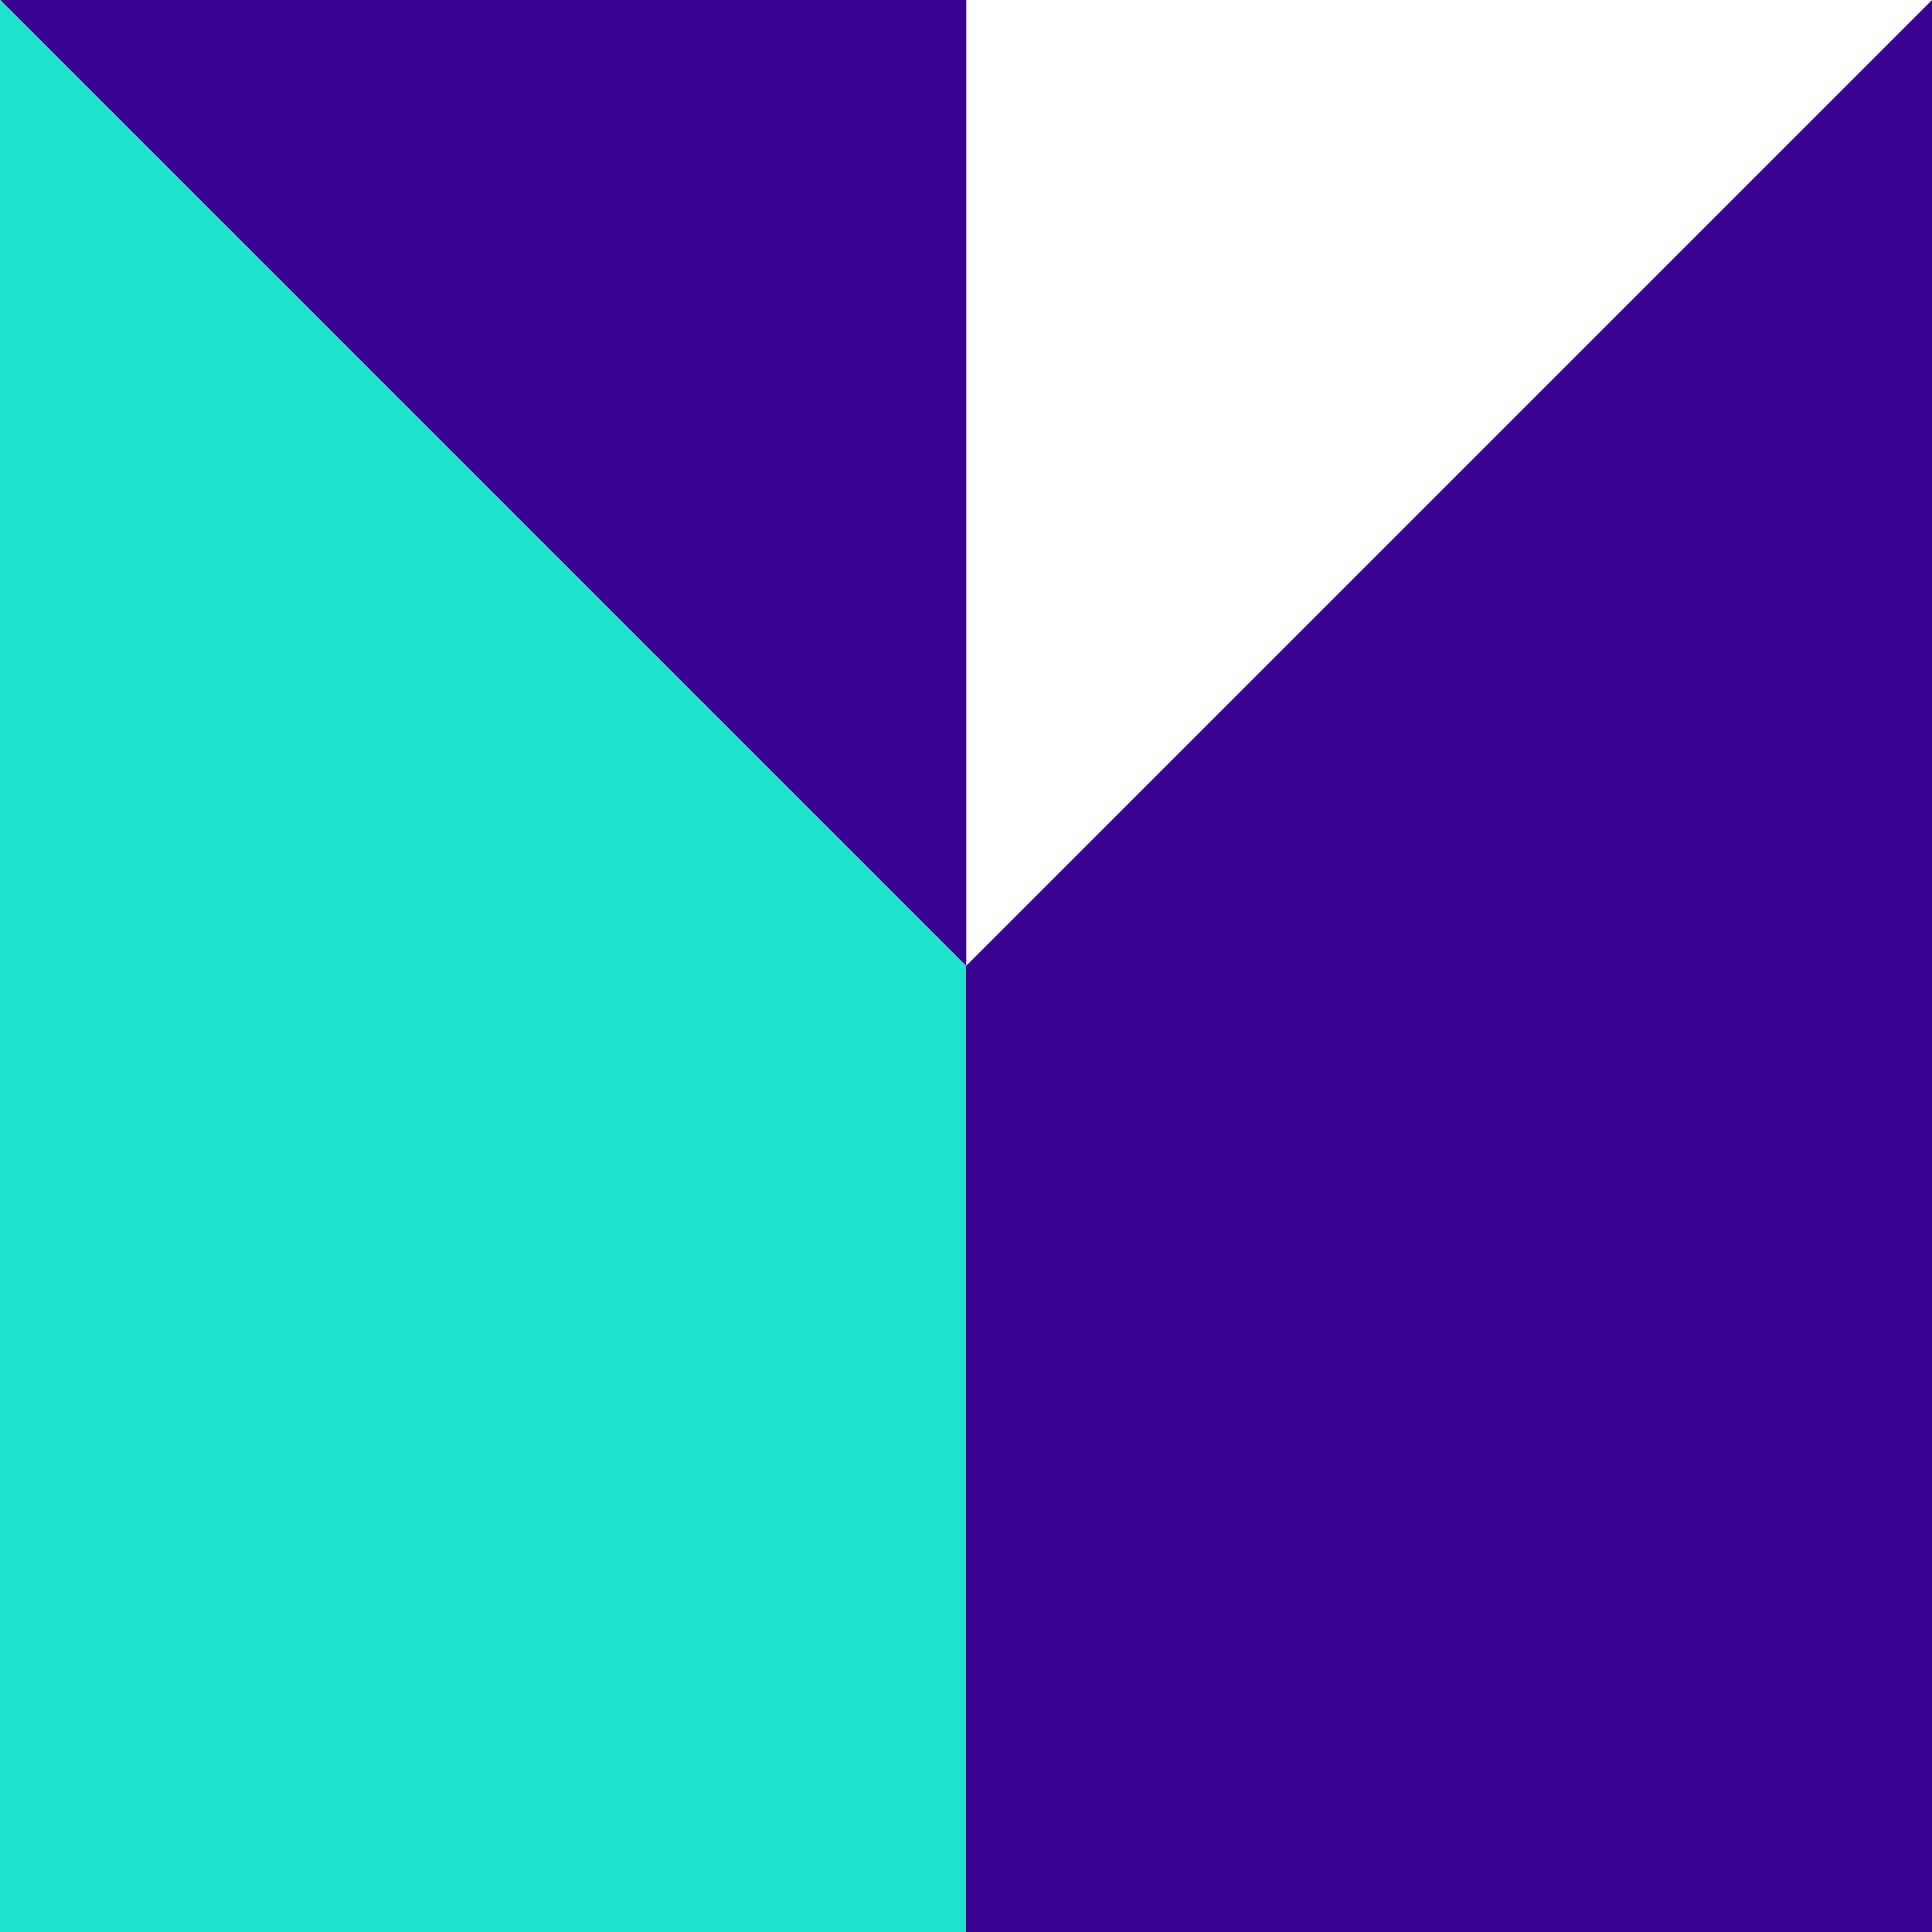 <svg width="147" height="147" viewBox="0 0 147 147" fill="none" xmlns="http://www.w3.org/2000/svg">
<rect x="0" y="0" width="147" height="147" fill="#808080" stroke="none"/>
<g clip-path="url(#clip0_639_2689)">
<path d="M147 0H0V147H147V0Z" fill="#1EE3CF"/>
<path d="M147 0H73.5V147H147V0Z" fill="#380091"/>
<path d="M147 0L73.52 73.48L73.51 73.49L73.5 73.5L0 0H147Z" fill="white"/>
<path d="M73.52 0V73.5L73.51 73.49L73.5 73.48L0.02 0H73.52Z" fill="#380091"/>
</g>
<defs>
<clipPath id="clip0_639_2689">
<rect width="147" height="147" fill="white"/>
</clipPath>
</defs>
</svg>
